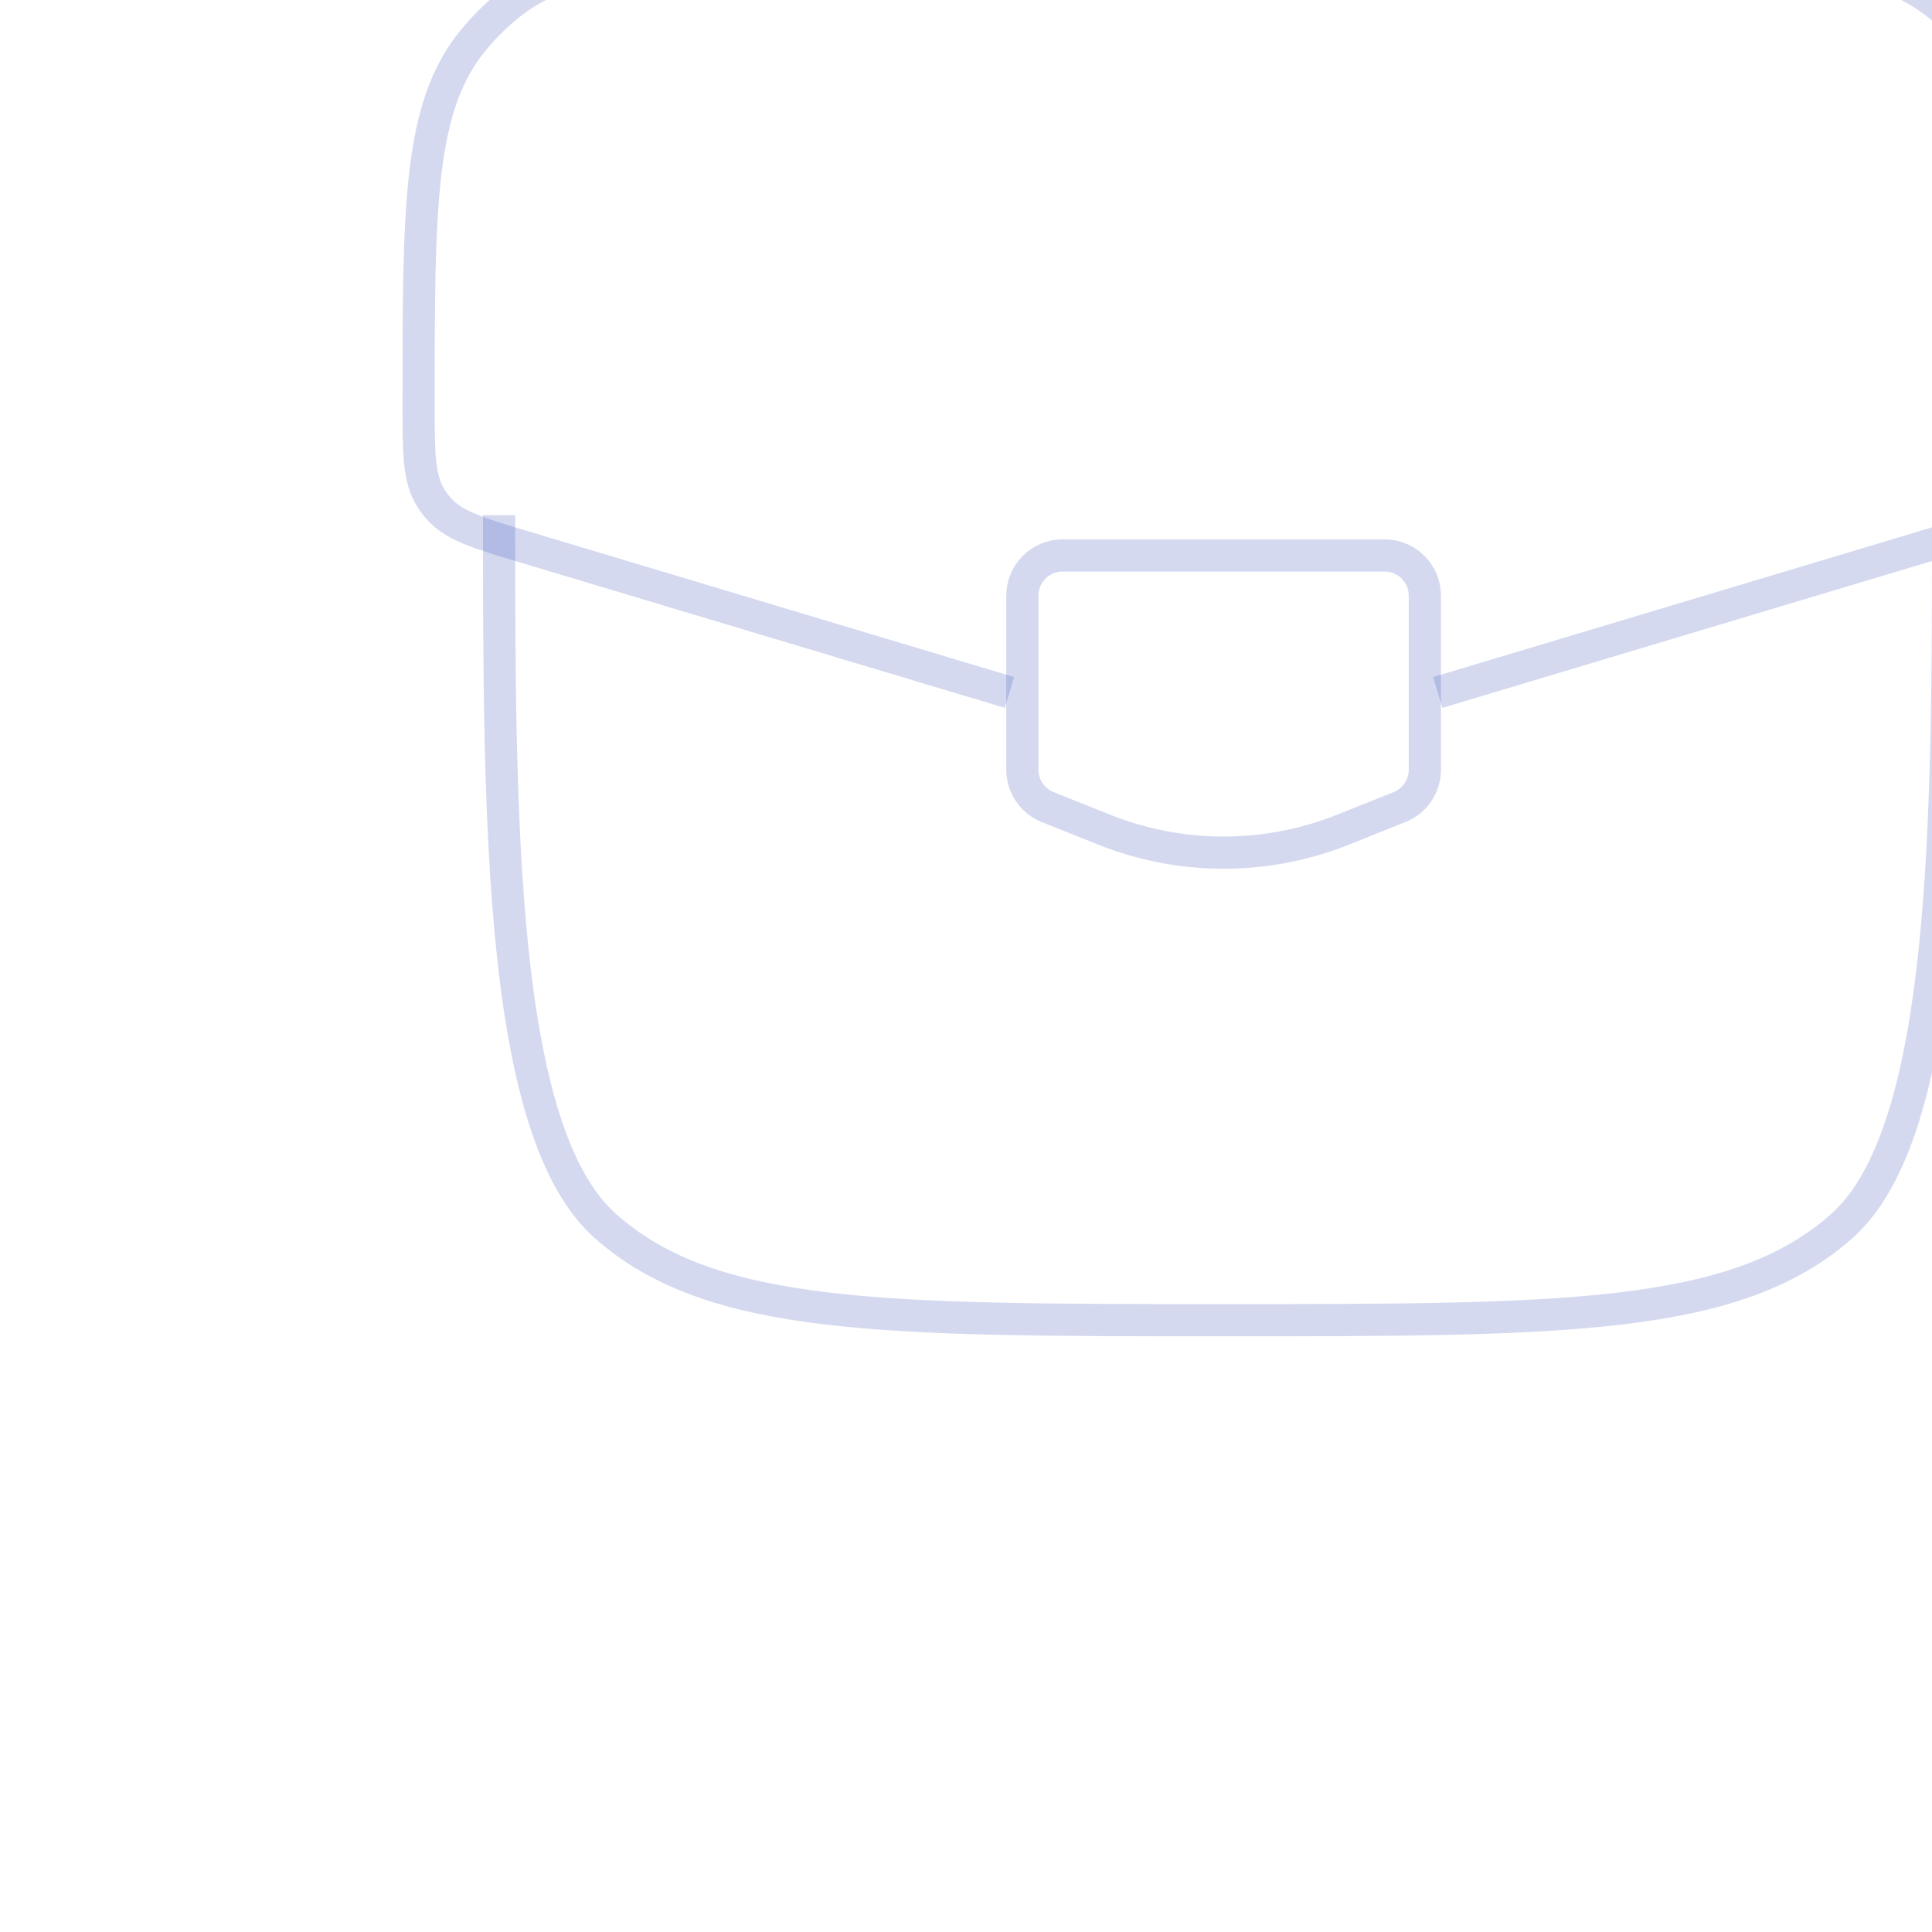 <svg width="180" height="180" viewBox="0 0 180 180" fill="none" xmlns="http://www.w3.org/2000/svg">
<g clip-path="url(#clip0_4137_1349)">
<path opacity="0.2" d="M46.5 48C46.5 76.284 46.5 105.426 56.385 114.213C66.27 123 82.18 123 114 123C145.82 123 161.73 123 171.615 114.213C181.5 105.426 181.5 76.284 181.5 48" stroke="#2C42B6" stroke-width="3"/>
<path opacity="0.2" d="M133.952 64.514L179.007 50.998C183.473 49.658 185.706 48.988 187.123 47.382C187.399 47.07 187.649 46.734 187.869 46.38C189 44.561 189 42.23 189 37.567C189 19.191 189 10.003 183.953 3.799C182.983 2.607 181.893 1.517 180.701 0.547C174.497 -4.5 165.309 -4.5 146.933 -4.5H81.067C62.691 -4.5 53.503 -4.5 47.3 0.547C46.107 1.517 45.017 2.607 44.047 3.799C39 10.003 39 19.191 39 37.567C39 42.23 39 44.561 40.131 46.38C40.351 46.734 40.601 47.07 40.877 47.382C42.294 48.988 44.527 49.658 48.993 50.998L94.048 64.514" stroke="#2C42B6" stroke-width="3"/>
<path opacity="0.2" d="M129 51.75H99C96.929 51.75 95.25 53.429 95.25 55.5V71.711C95.25 73.245 96.184 74.623 97.607 75.193L102.858 77.293C110.011 80.154 117.989 80.154 125.142 77.293L130.393 75.193C131.816 74.623 132.75 73.245 132.75 71.711V55.5C132.75 53.429 131.071 51.75 129 51.75Z" stroke="#2C42B6" stroke-width="3"/>
</g>
<defs>
<clipPath id="clip0_4137_1349">
<rect width="180" height="180" fill="white"/>
</clipPath>
</defs>
</svg>
